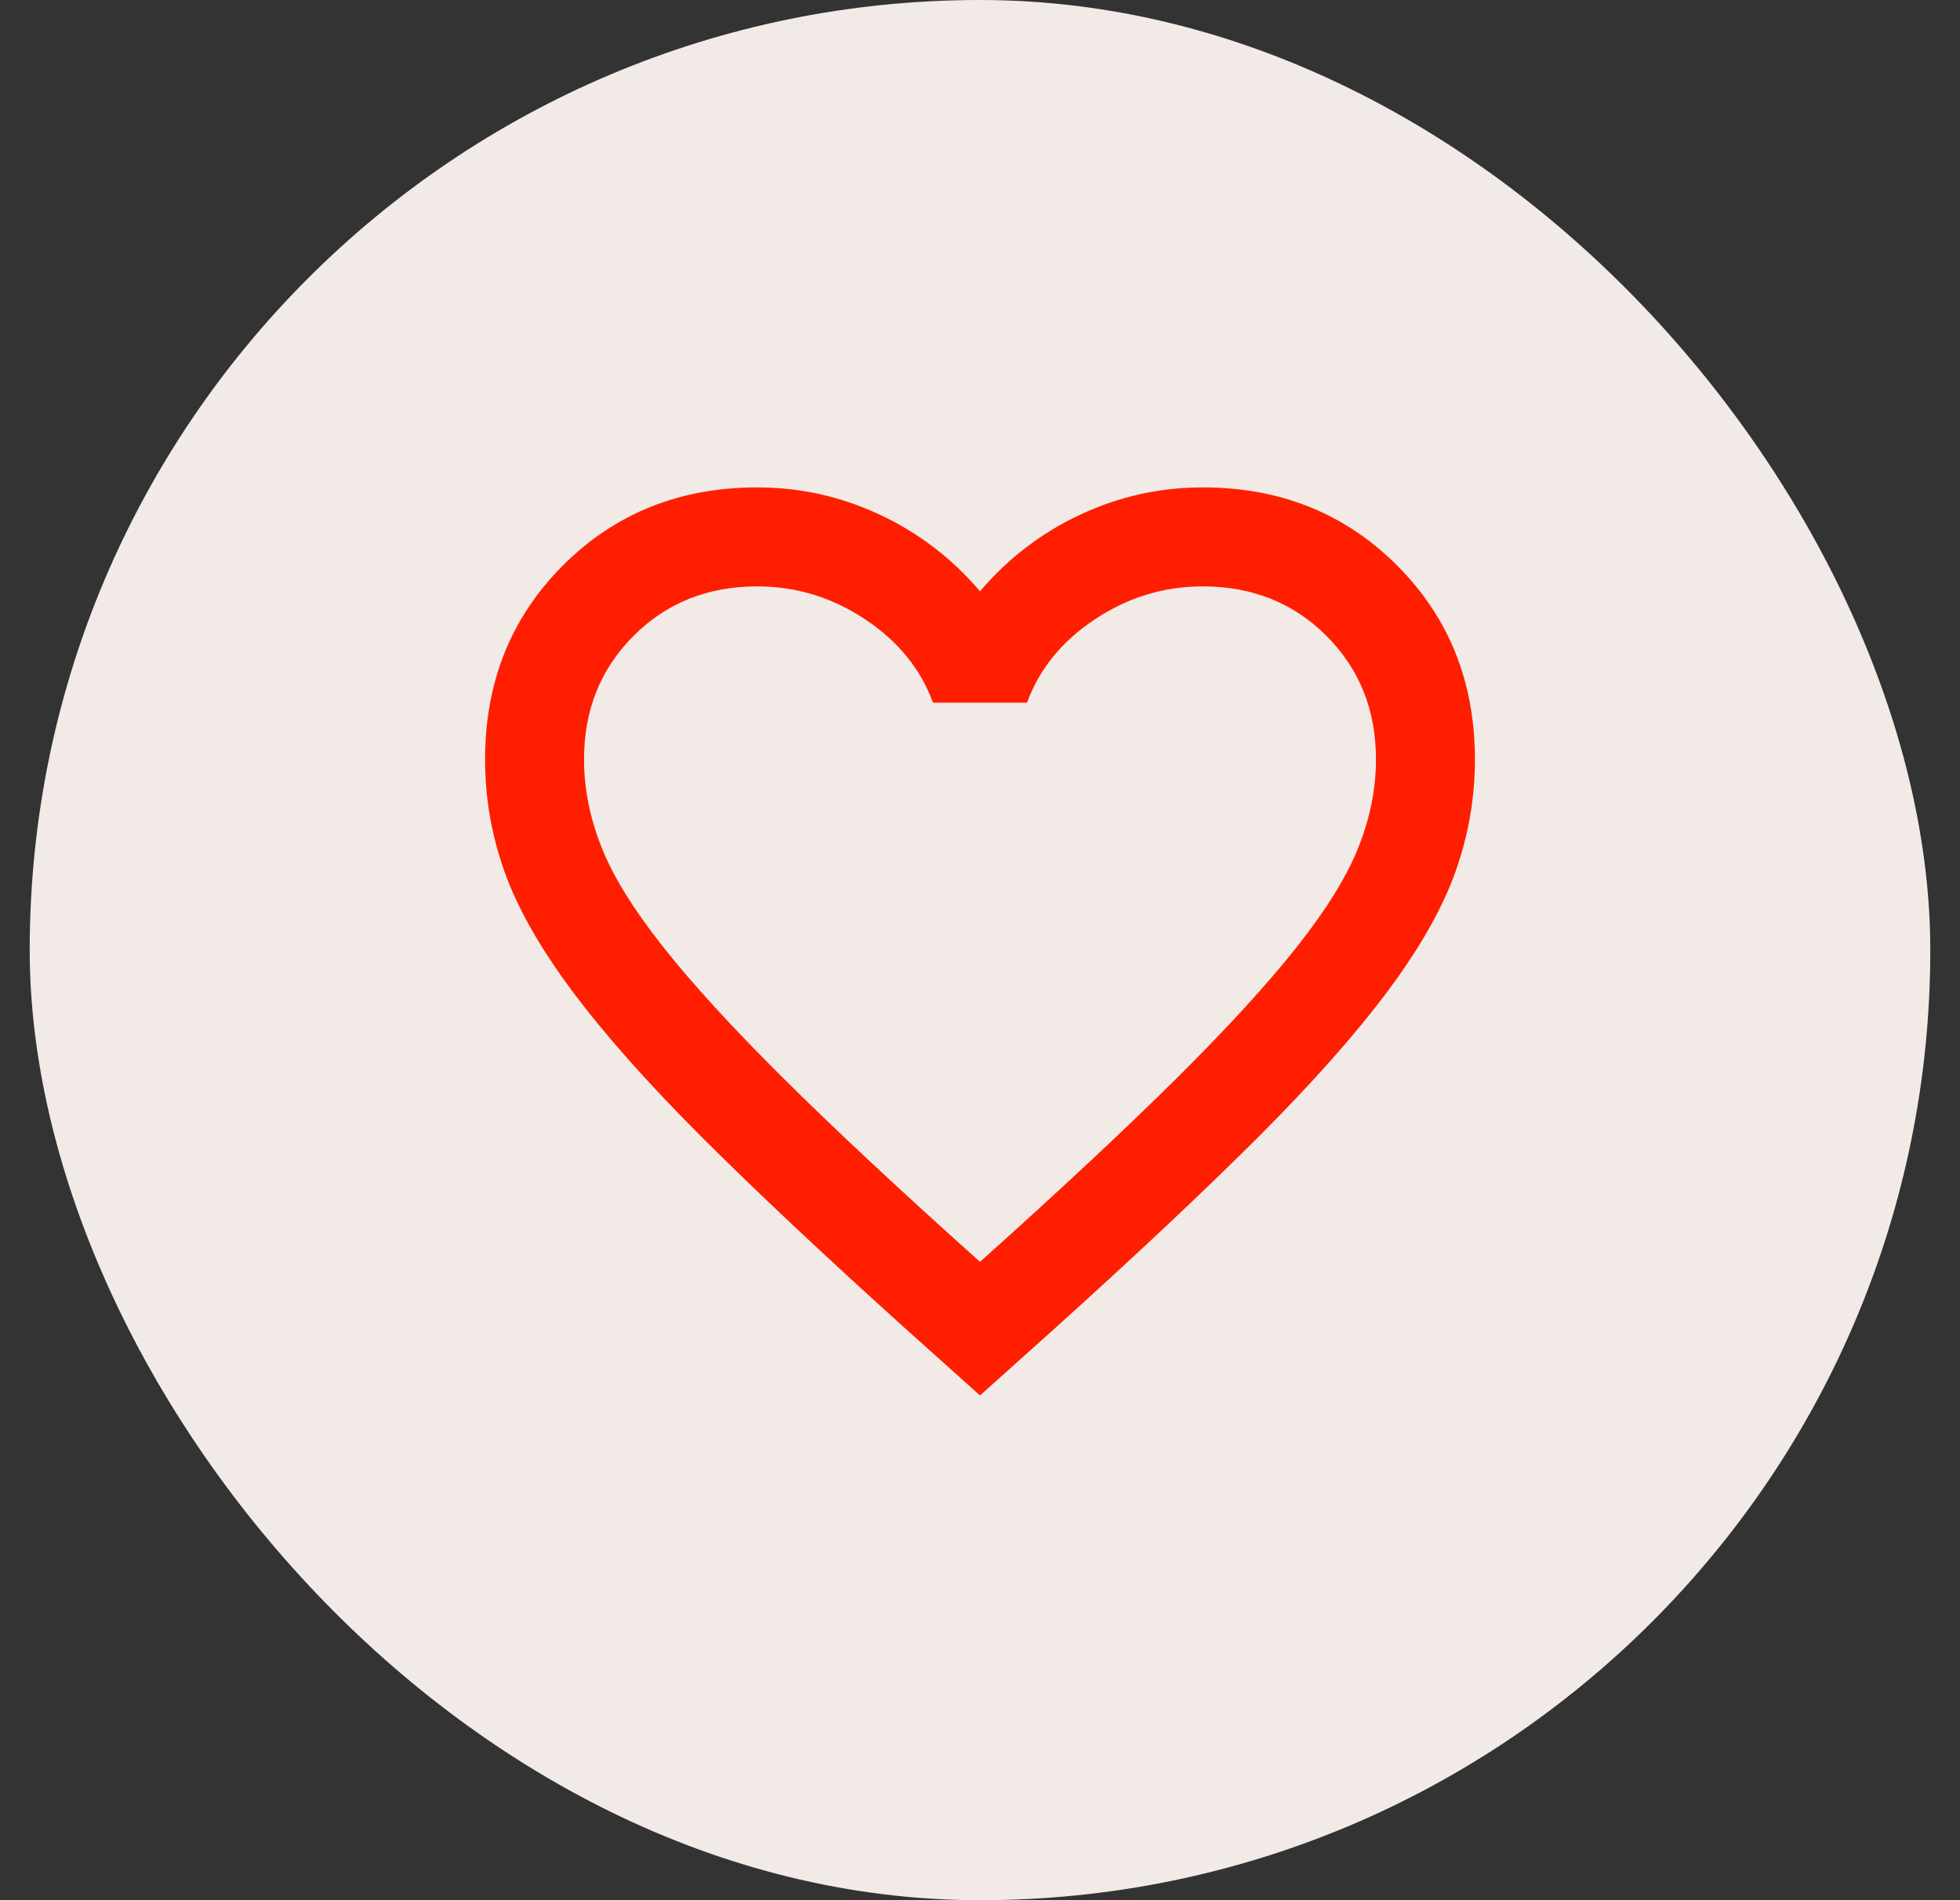 <svg width="33" height="32" viewBox="0 0 33 32" fill="none" xmlns="http://www.w3.org/2000/svg">
<rect x="0" y="0" width="33" height="32" fill="#333333" stroke="none"/>
<rect x="0.5" width="32" height="32" rx="16" fill="#F2EAE6"/>
<mask id="mask0_5815_2538" style="mask-type:alpha" maskUnits="userSpaceOnUse" x="6" y="6" width="21" height="20">
<rect x="6.5" y="6" width="20" height="20" fill="#D9D9D9"/>
</mask>
<g mask="url(#mask0_5815_2538)">
<path d="M16.5 23.5L15.292 22.417C13.889 21.153 12.729 20.062 11.812 19.146C10.896 18.229 10.167 17.406 9.625 16.677C9.083 15.948 8.705 15.278 8.49 14.667C8.274 14.056 8.167 13.431 8.167 12.792C8.167 11.486 8.604 10.396 9.479 9.521C10.354 8.646 11.444 8.208 12.75 8.208C13.472 8.208 14.16 8.361 14.812 8.667C15.465 8.972 16.028 9.403 16.5 9.958C16.972 9.403 17.535 8.972 18.188 8.667C18.84 8.361 19.528 8.208 20.25 8.208C21.555 8.208 22.646 8.646 23.521 9.521C24.396 10.396 24.833 11.486 24.833 12.792C24.833 13.431 24.726 14.056 24.51 14.667C24.295 15.278 23.917 15.948 23.375 16.677C22.833 17.406 22.104 18.229 21.188 19.146C20.271 20.062 19.111 21.153 17.708 22.417L16.5 23.5ZM16.5 21.25C17.833 20.056 18.93 19.031 19.792 18.177C20.653 17.323 21.333 16.58 21.833 15.948C22.333 15.316 22.68 14.754 22.875 14.261C23.069 13.767 23.167 13.278 23.167 12.792C23.167 11.958 22.889 11.264 22.333 10.708C21.778 10.153 21.083 9.875 20.25 9.875C19.597 9.875 18.993 10.059 18.438 10.427C17.882 10.795 17.5 11.264 17.292 11.833H15.708C15.5 11.264 15.118 10.795 14.562 10.427C14.007 10.059 13.403 9.875 12.75 9.875C11.917 9.875 11.222 10.153 10.667 10.708C10.111 11.264 9.833 11.958 9.833 12.792C9.833 13.278 9.931 13.767 10.125 14.261C10.319 14.754 10.667 15.316 11.167 15.948C11.667 16.58 12.347 17.323 13.208 18.177C14.069 19.031 15.167 20.056 16.5 21.25Z" fill="#FF1F00"/>
</g>
</svg>
